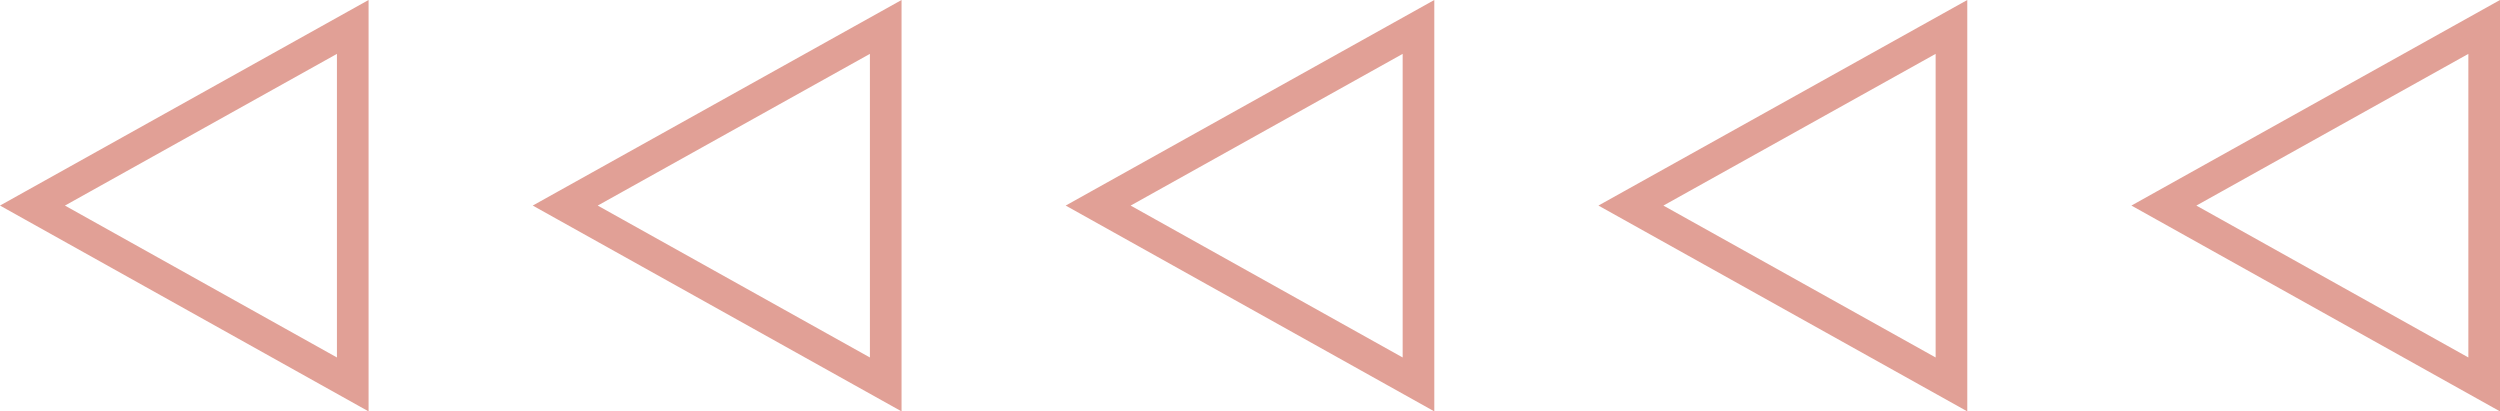 <svg xmlns="http://www.w3.org/2000/svg" width="79" height="13" viewBox="0 0 79 13" fill="none"><rect x="0" y="0" width="79" height="13" fill="#333333" stroke="none"/><g clip-path="url(#clip0_130_3439)"><rect width="13" height="79" transform="translate(0 13) rotate(-90)" fill="white"></rect><path d="M78.5 0.851L78.5 12.148L68.379 6.496L78.5 0.851Z" stroke="#E1A096"></path><path d="M61.666 0.851L61.666 12.148L51.537 6.496L61.666 0.851Z" stroke="#E1A096"></path><path d="M44.824 0.851L44.824 12.148L34.702 6.496L44.824 0.851Z" stroke="#E1A096"></path><path d="M27.989 0.851L27.989 12.148L17.861 6.496L27.989 0.851Z" stroke="#E1A096"></path><path d="M11.147 0.851L11.147 12.148L1.026 6.496L11.147 0.851Z" stroke="#E1A096"></path></g><defs><clipPath id="clip0_130_3439"><rect width="13" height="79" fill="white" transform="translate(0 13) rotate(-90)"></rect></clipPath></defs></svg>